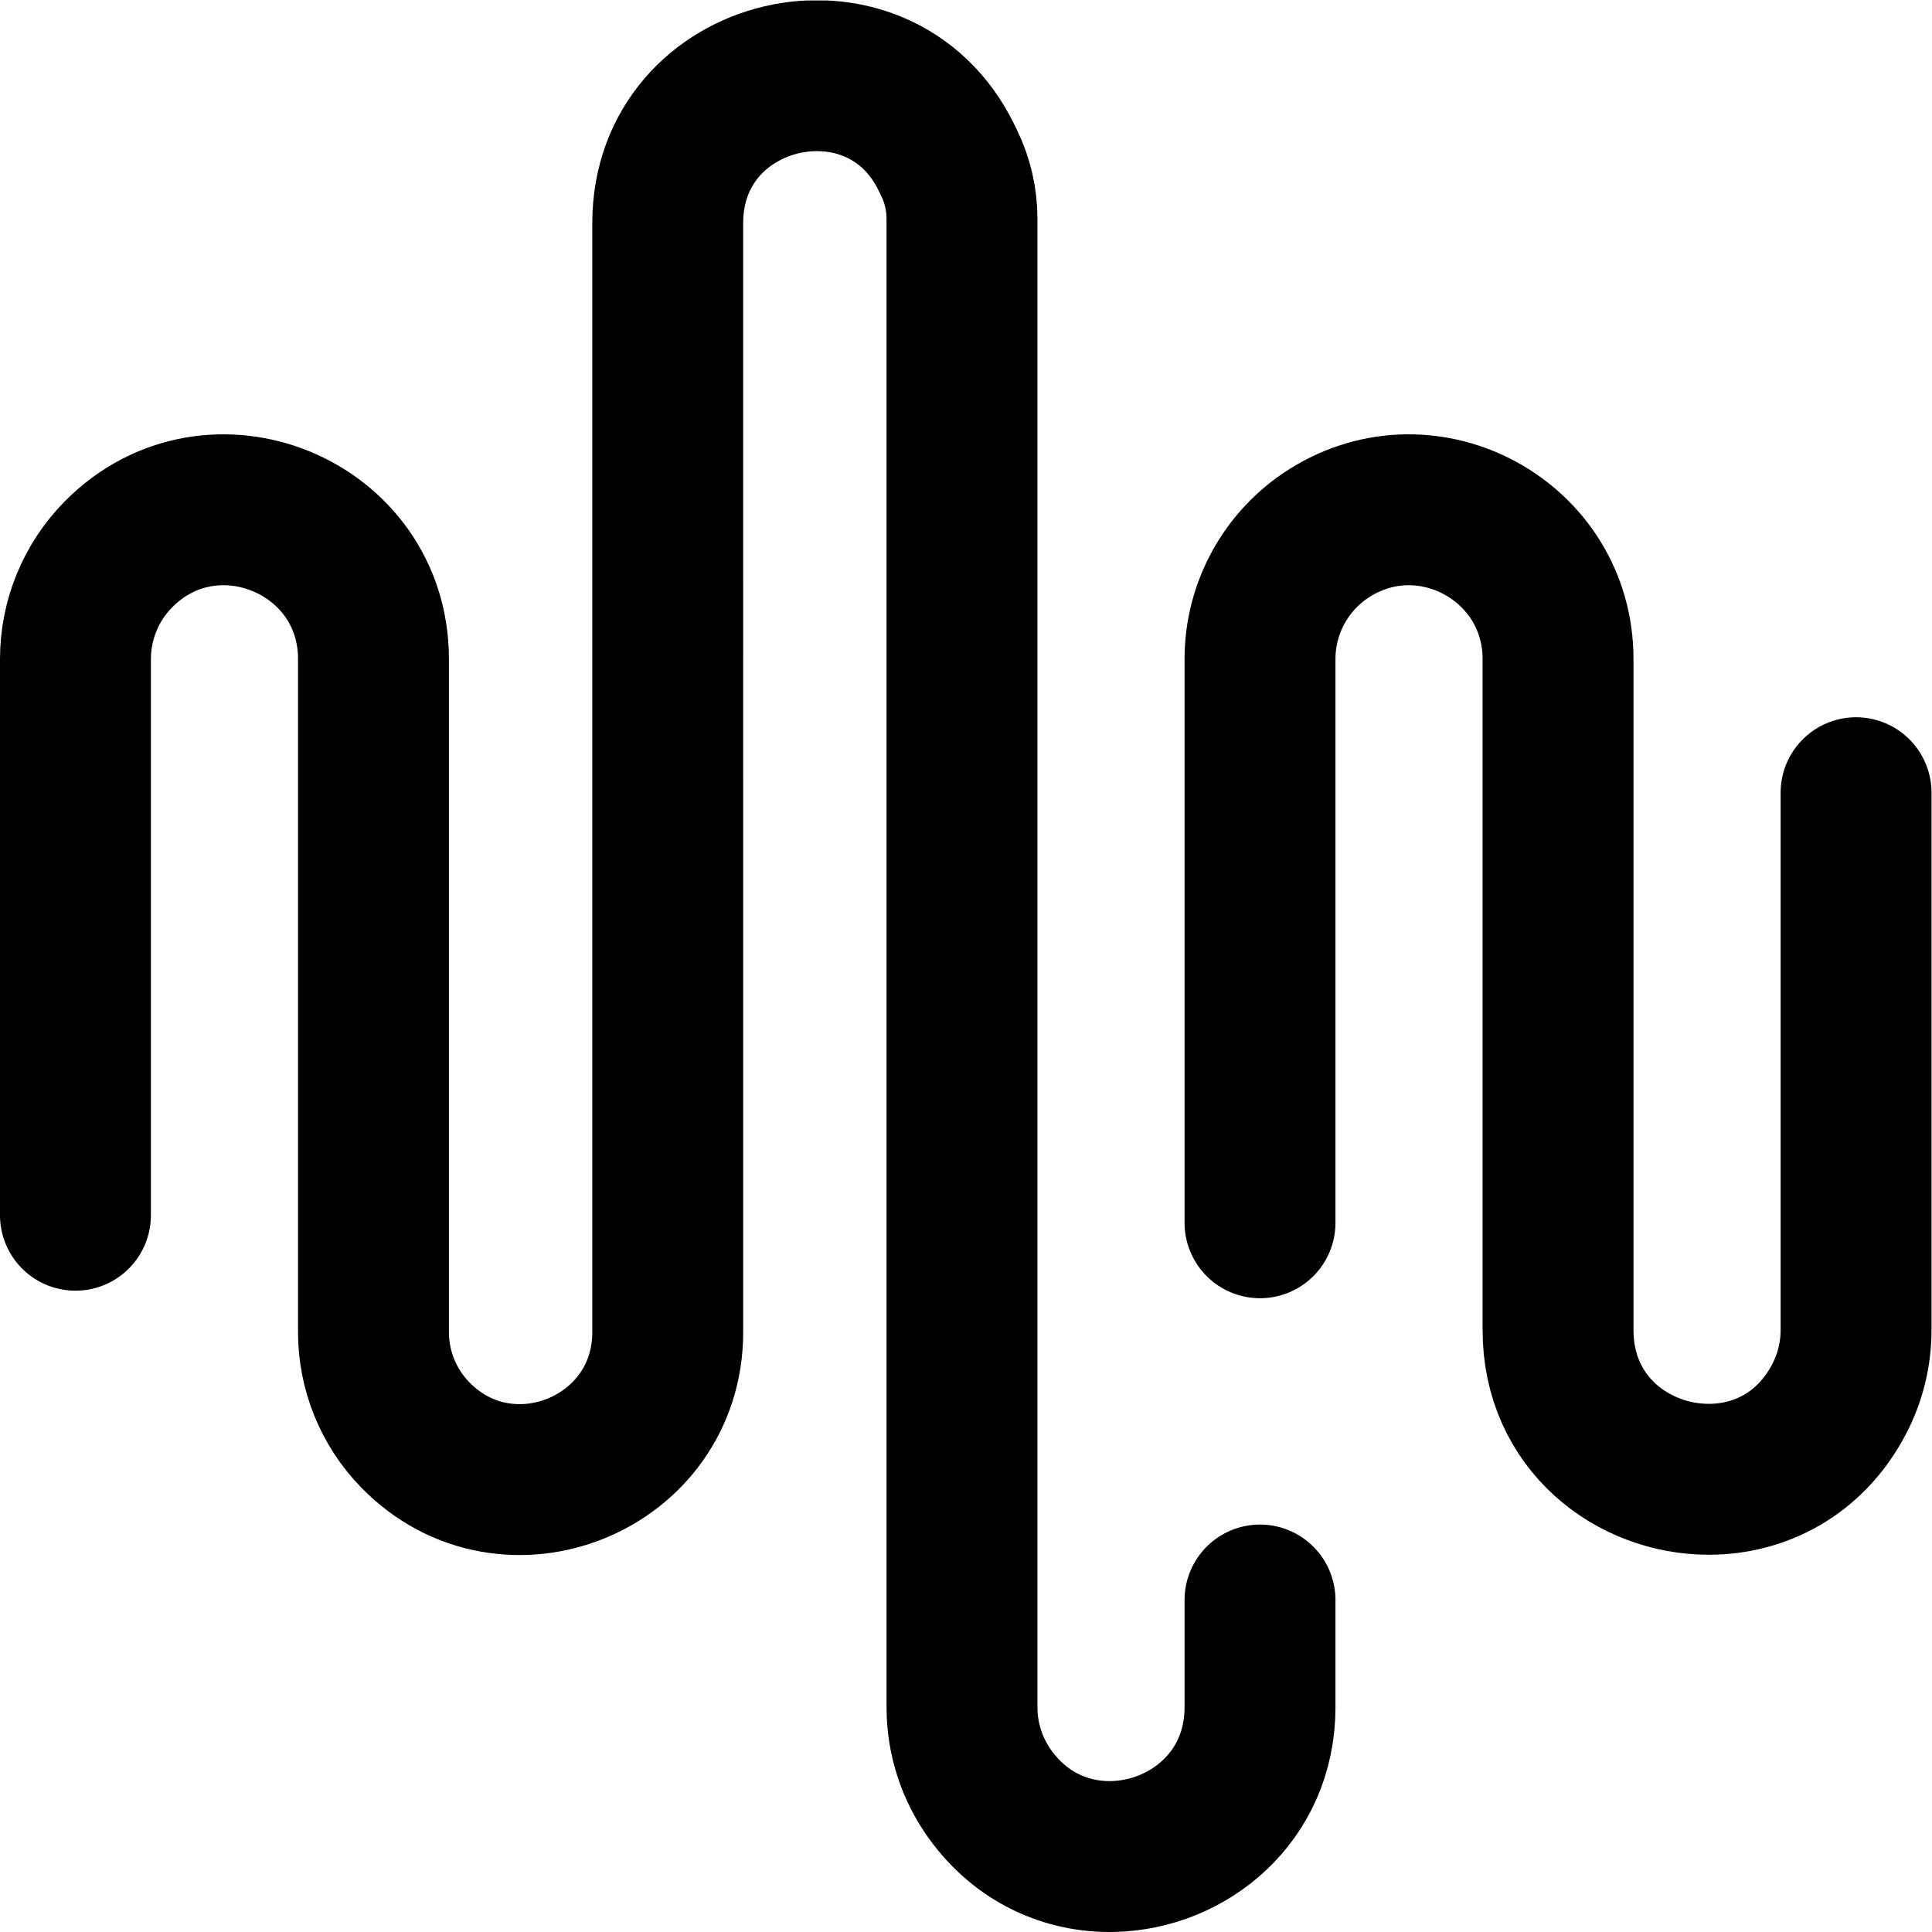 <?xml version="1.0" encoding="UTF-8" standalone="no"?>
<!-- Created with Inkscape (http://www.inkscape.org/) -->

<svg
   version="1.1"
   id="svg807"
   xml:space="preserve"
   width="682.667"
   height="682.667"
   viewBox="0 0 682.667 682.667"
   xmlns="http://www.w3.org/2000/svg"
   xmlns:svg="http://www.w3.org/2000/svg"><defs
     id="defs811"><clipPath
       clipPathUnits="userSpaceOnUse"
       id="clipPath821"><path
         d="M 0,512 H 512 V 0 H 0 Z"
         id="path819" /></clipPath></defs><g
     id="g813"
     transform="matrix(1.333,0,0,-1.333,0,682.667)"><g
       id="g815"><g
         id="g817"
         clip-path="url(#clipPath821)"><g
           id="g823"
           transform="translate(334,88)"><path
             d="m 0,0 v -28.425 c 0,-23.946 -19.156,-39.115 -39,-39.565 -11.958,-0.271 -24.166,4.803 -32.583,16.524 -4.824,6.717 -7.419,14.776 -7.418,23.046 C -79,10.285 -79,335.051 -79,366.161 c 0,5.121 -1.165,10.17 -3.408,14.773 l -0.694,1.422 c -17.967,36.856 -73.899,23.961 -73.899,-17.406 C -157,278.581 -157,143.775 -157,70.994 -157,36.01 -199.502,18.726 -223.924,43.774 -231.025,51.058 -235,60.828 -235,71 v 178.421 c 0,35.31 -42.795,52.879 -67.606,27.754 -7.3,-7.393 -11.394,-17.364 -11.394,-27.754 V 102"
             style="fill:none;stroke:#000000;stroke-width:40;stroke-linecap:round;stroke-linejoin:round;stroke-miterlimit:10;stroke-dasharray:none;stroke-opacity:1"
             id="path825" /></g><g
           id="g827"
           transform="translate(492,302)"><path
             d="m 0,0 v -142.438 c 0,-6.414 -1.562,-12.731 -4.551,-18.407 -7.674,-14.572 -21.096,-21.144 -34.449,-21.155 -20.077,-0.017 -40,14.8 -40,39.562 V 35.436 c 0,31.126 -34.324,50.022 -60.625,33.377 C -151.065,61.572 -158,48.976 -158,35.436 V -114"
             style="fill:none;stroke:#000000;stroke-width:40;stroke-linecap:round;stroke-linejoin:round;stroke-miterlimit:10;stroke-dasharray:none;stroke-opacity:1"
             id="path829" /></g></g></g></g></svg>
